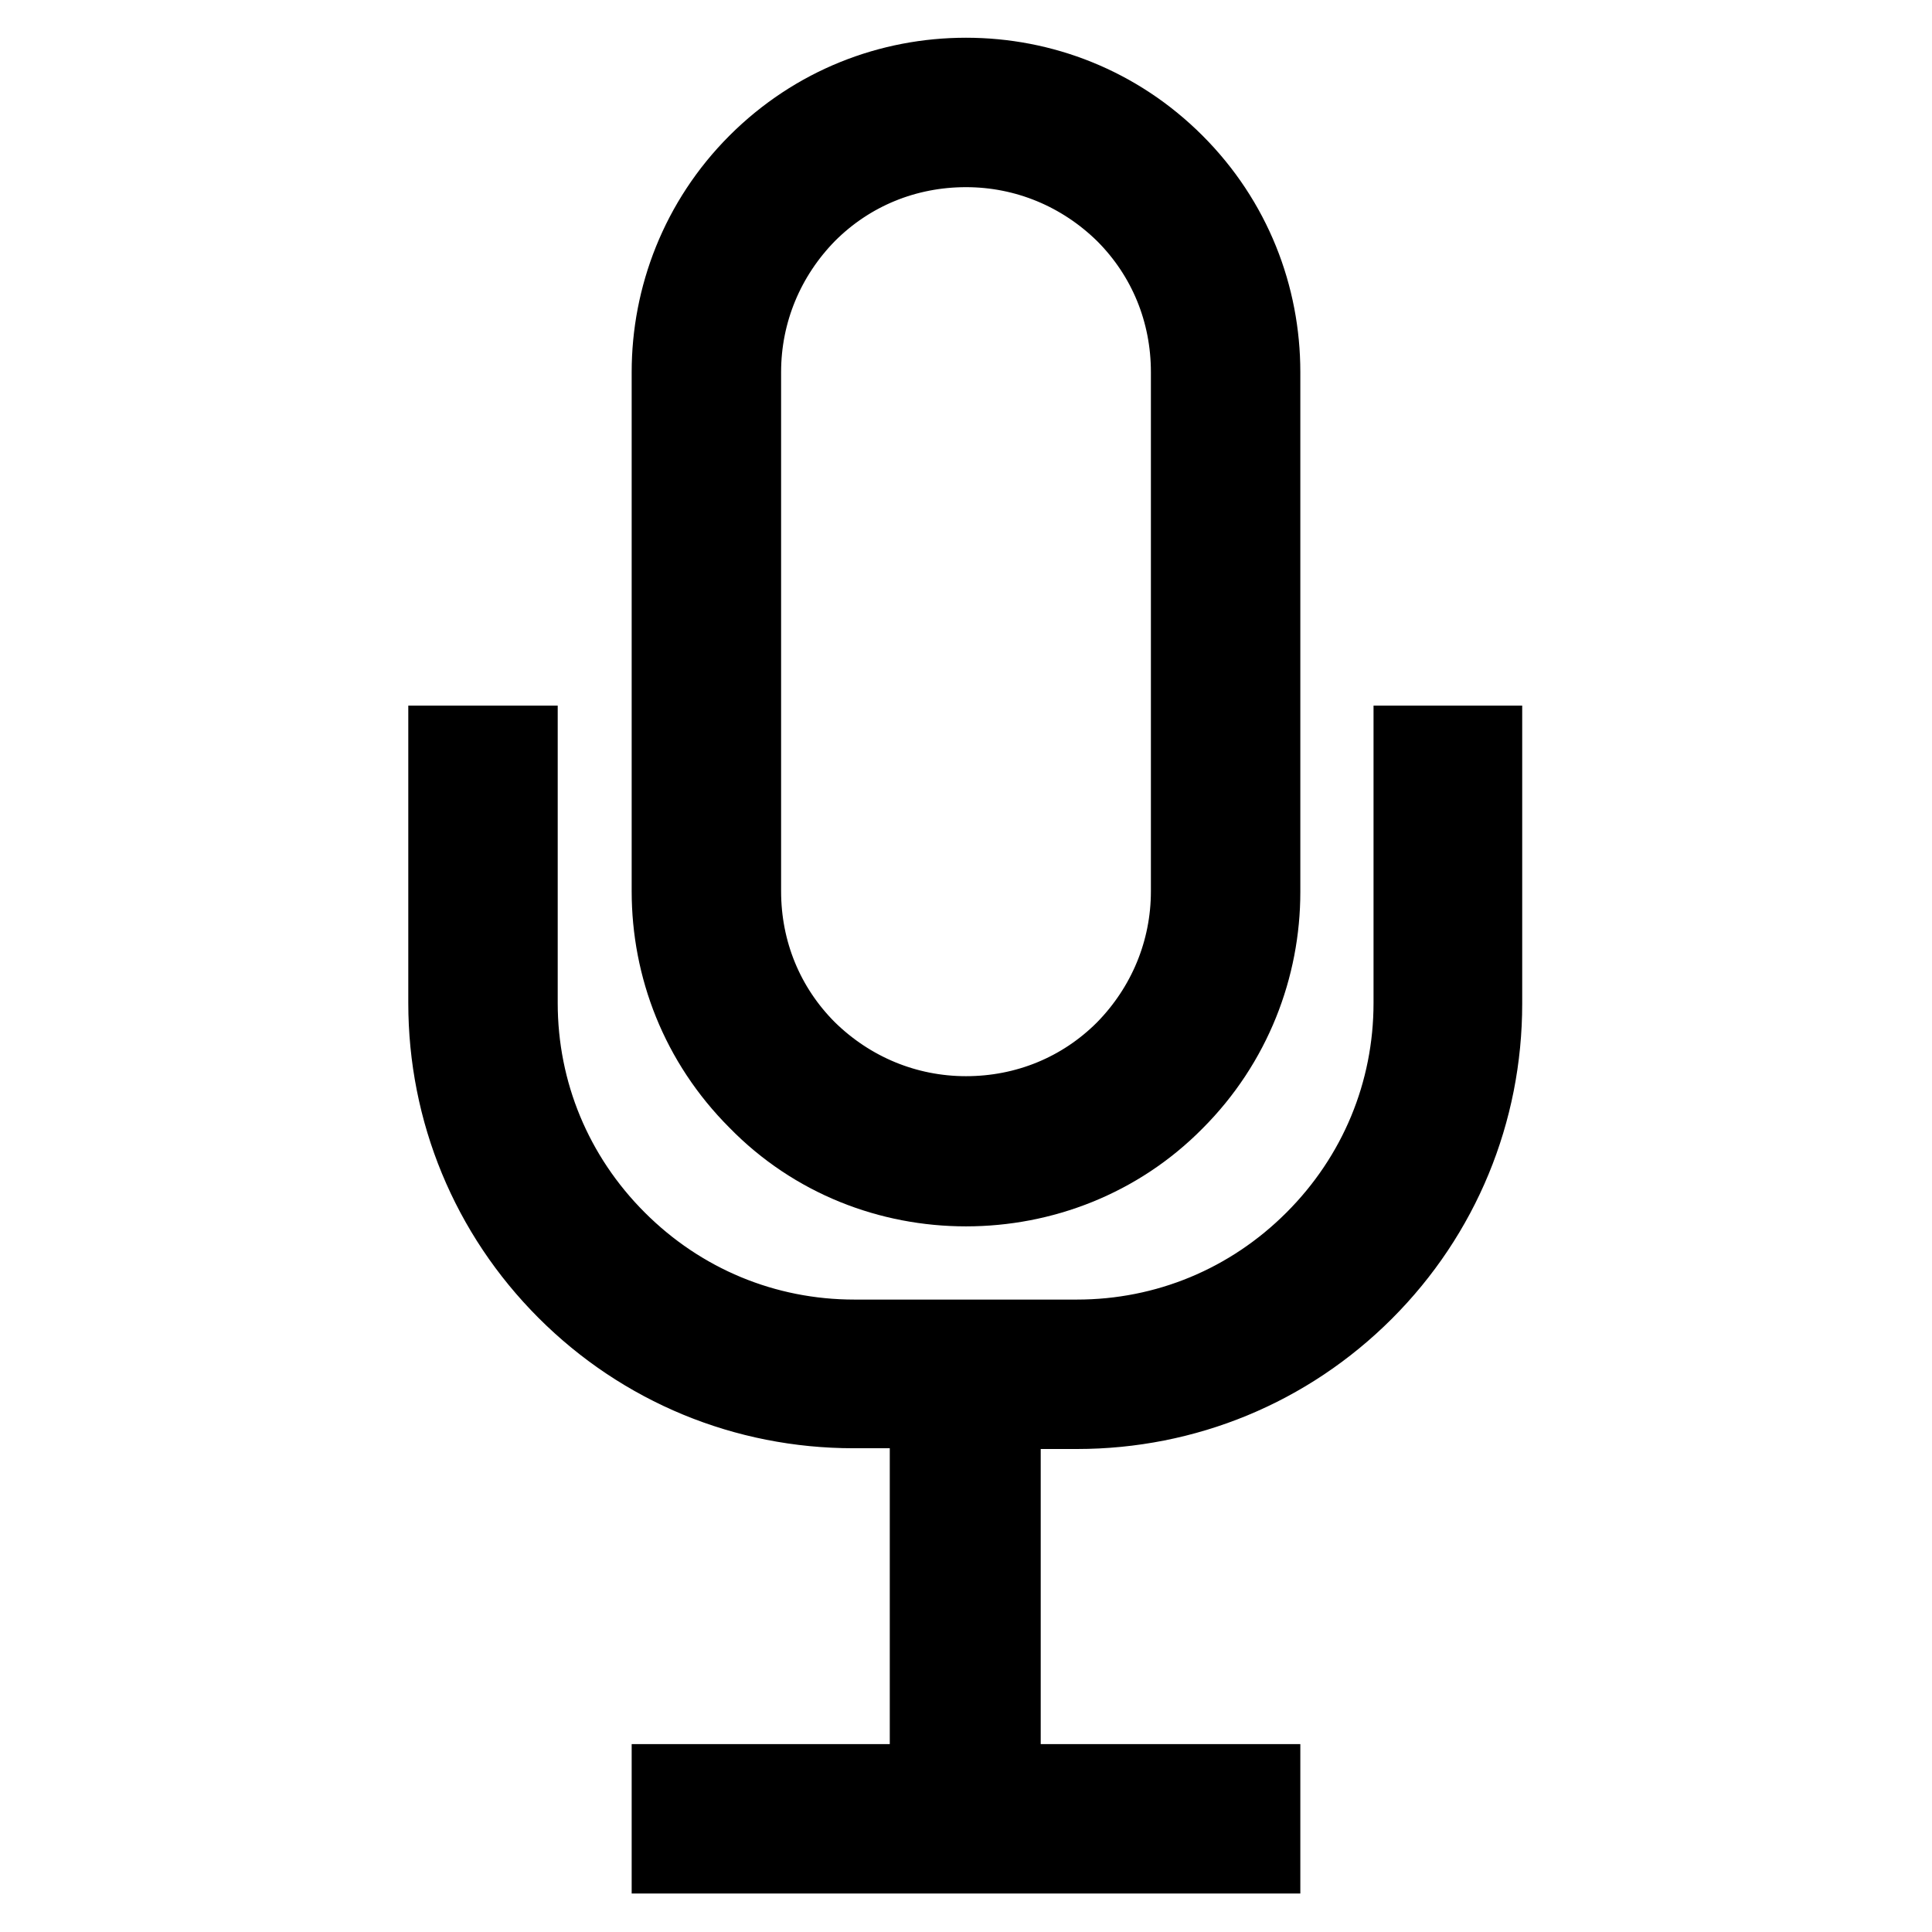 <?xml version="1.0" encoding="utf-8"?>
<!-- Svg Vector Icons : http://www.onlinewebfonts.com/icon -->
<!DOCTYPE svg PUBLIC "-//W3C//DTD SVG 1.1//EN" "http://www.w3.org/Graphics/SVG/1.1/DTD/svg11.dtd">
<svg version="1.1" xmlns="http://www.w3.org/2000/svg" xmlns:xlink="http://www.w3.org/1999/xlink" x="0px" y="0px" viewBox="0 0 256 256" enable-background="new 0 0 256 256" xml:space="preserve">
<g> <path stroke-width="10" fill-opacity="0" stroke="#000000"  d="M128,157.5c10.1,0,20.2-3.8,27.8-11.5c7.7-7.7,11.5-17.8,11.5-27.8V49.3c0-10.1-3.8-20.1-11.5-27.8 C148.1,13.8,138.1,10,128,10h0c-10.1,0-20.1,3.8-27.8,11.5c-7.7,7.7-11.5,17.8-11.5,27.8v68.8c0,10.1,3.8,20.1,11.5,27.8 C107.8,153.7,117.9,157.5,128,157.5z M98.5,49.3c0-7.9,3.1-15.3,8.6-20.9c5.6-5.6,13-8.6,20.9-8.6h0c7.9,0,15.3,3.1,20.9,8.6 c5.6,5.6,8.6,13,8.6,20.9v68.8c0,7.9-3.1,15.3-8.6,20.9c-5.6,5.6-13,8.6-20.9,8.6c-7.9,0-15.3-3.1-20.9-8.6 c-5.6-5.6-8.6-13-8.6-20.9L98.5,49.3L98.5,49.3z"/> <path stroke-width="10" fill-opacity="0" stroke="#000000"  d="M187,98.5v34.4c0,11.8-4.6,22.9-13,31.3c-8.4,8.4-19.5,13-31.3,13h-29.5c-11.8,0-22.9-4.6-31.3-13 c-8.4-8.4-13-19.5-13-31.3V98.5h-9.8v34.4c0,14.4,5.6,28,15.8,38.2c10.2,10.2,23.8,15.8,38.2,15.8h9.8v49.2H88.7v9.8h78.6v-9.8 h-34.4V187h9.8c14.4,0,28-5.6,38.2-15.8c10.2-10.2,15.8-23.8,15.8-38.2V98.5H187L187,98.5z"/></g>
</svg>